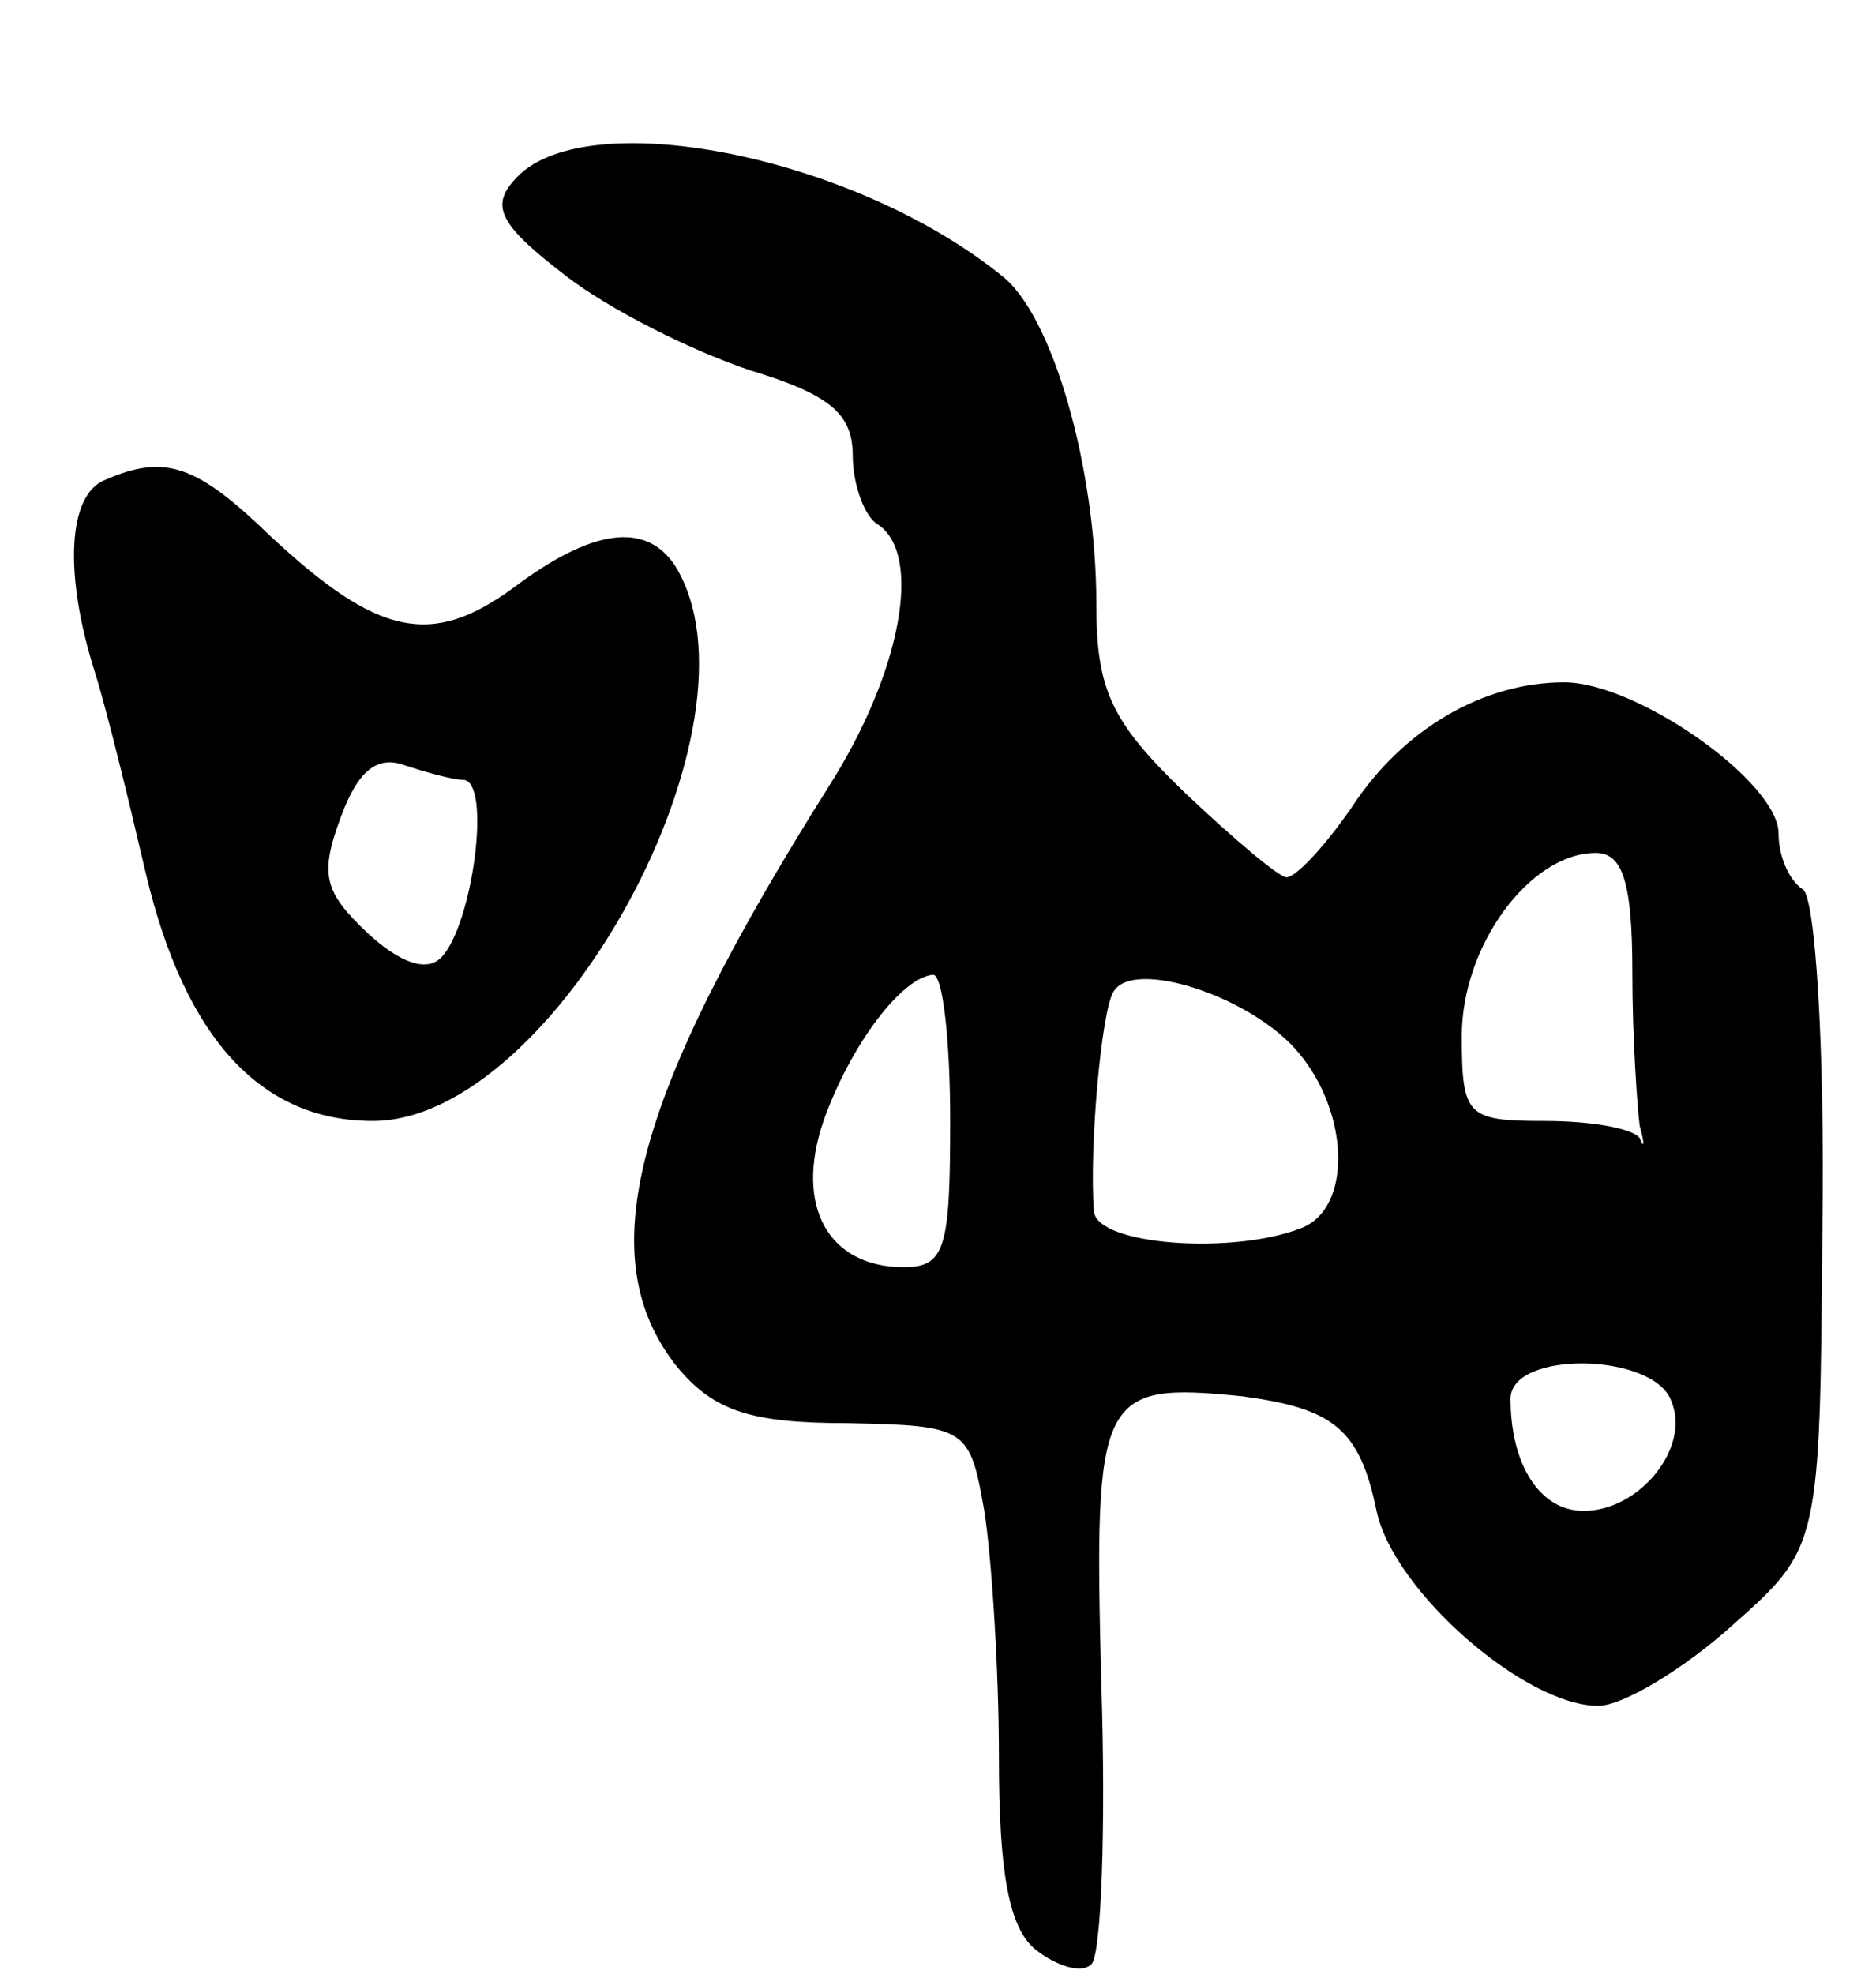 <svg version="1.0" xmlns="http://www.w3.org/2000/svg" width="77" height="81" viewBox="0 0 77 81" ><g transform="translate(0,81) scale(0.1,-0.1)" ><path d="M211 736 c-10 -11 -5 -19 21 -39 18 -14 52 -31 76 -39 33 -10 42 -18 42 -35 0 -12 5 -25 10 -28 19 -12 10 -61 -20 -108 -80 -127 -98 -193 -62 -238 15 -18 30 -23 70 -23 49 -1 50 -2 56 -36 3 -19 6 -65 6 -101 0 -47 4 -70 15 -79 9 -7 19 -10 23 -6 4 4 6 56 4 116 -3 118 -1 123 58 117 37 -5 48 -13 55 -47 7 -33 61 -80 91 -80 10 0 35 15 55 33 36 32 36 32 37 164 1 74 -3 135 -8 138 -6 4 -10 14 -10 23 0 21 -58 62 -88 62 -33 0 -66 -19 -87 -51 -11 -16 -23 -29 -27 -29 -3 0 -22 16 -42 35 -30 29 -36 42 -36 77 0 56 -18 119 -39 135 -62 50 -173 71 -200 39z m459 -325 c0 -27 2 -55 3 -63 2 -7 2 -10 0 -5 -3 4 -20 7 -39 7 -32 0 -34 2 -34 35 0 37 28 75 55 75 11 0 15 -12 15 -49z m-280 -61 c0 -52 -2 -60 -19 -60 -31 0 -45 25 -33 60 11 31 32 59 45 60 4 0 7 -27 7 -60z m143 28 c21 -25 22 -64 1 -72 -28 -11 -84 -7 -85 7 -2 25 3 82 8 90 8 14 57 -2 76 -25z m153 -143 c8 -19 -13 -45 -36 -45 -18 0 -30 19 -30 46 0 20 59 19 66 -1z"/><path d="M43 613 c-15 -6 -17 -38 -4 -79 5 -16 14 -53 21 -83 16 -67 47 -101 93 -101 75 0 164 164 124 228 -12 18 -34 15 -66 -9 -34 -25 -56 -20 -100 21 -30 29 -43 34 -68 23z m147 -123 c12 0 4 -60 -9 -73 -6 -6 -17 -2 -30 10 -18 17 -20 24 -11 48 7 19 15 25 26 21 9 -3 20 -6 24 -6z"/></g></svg> 
